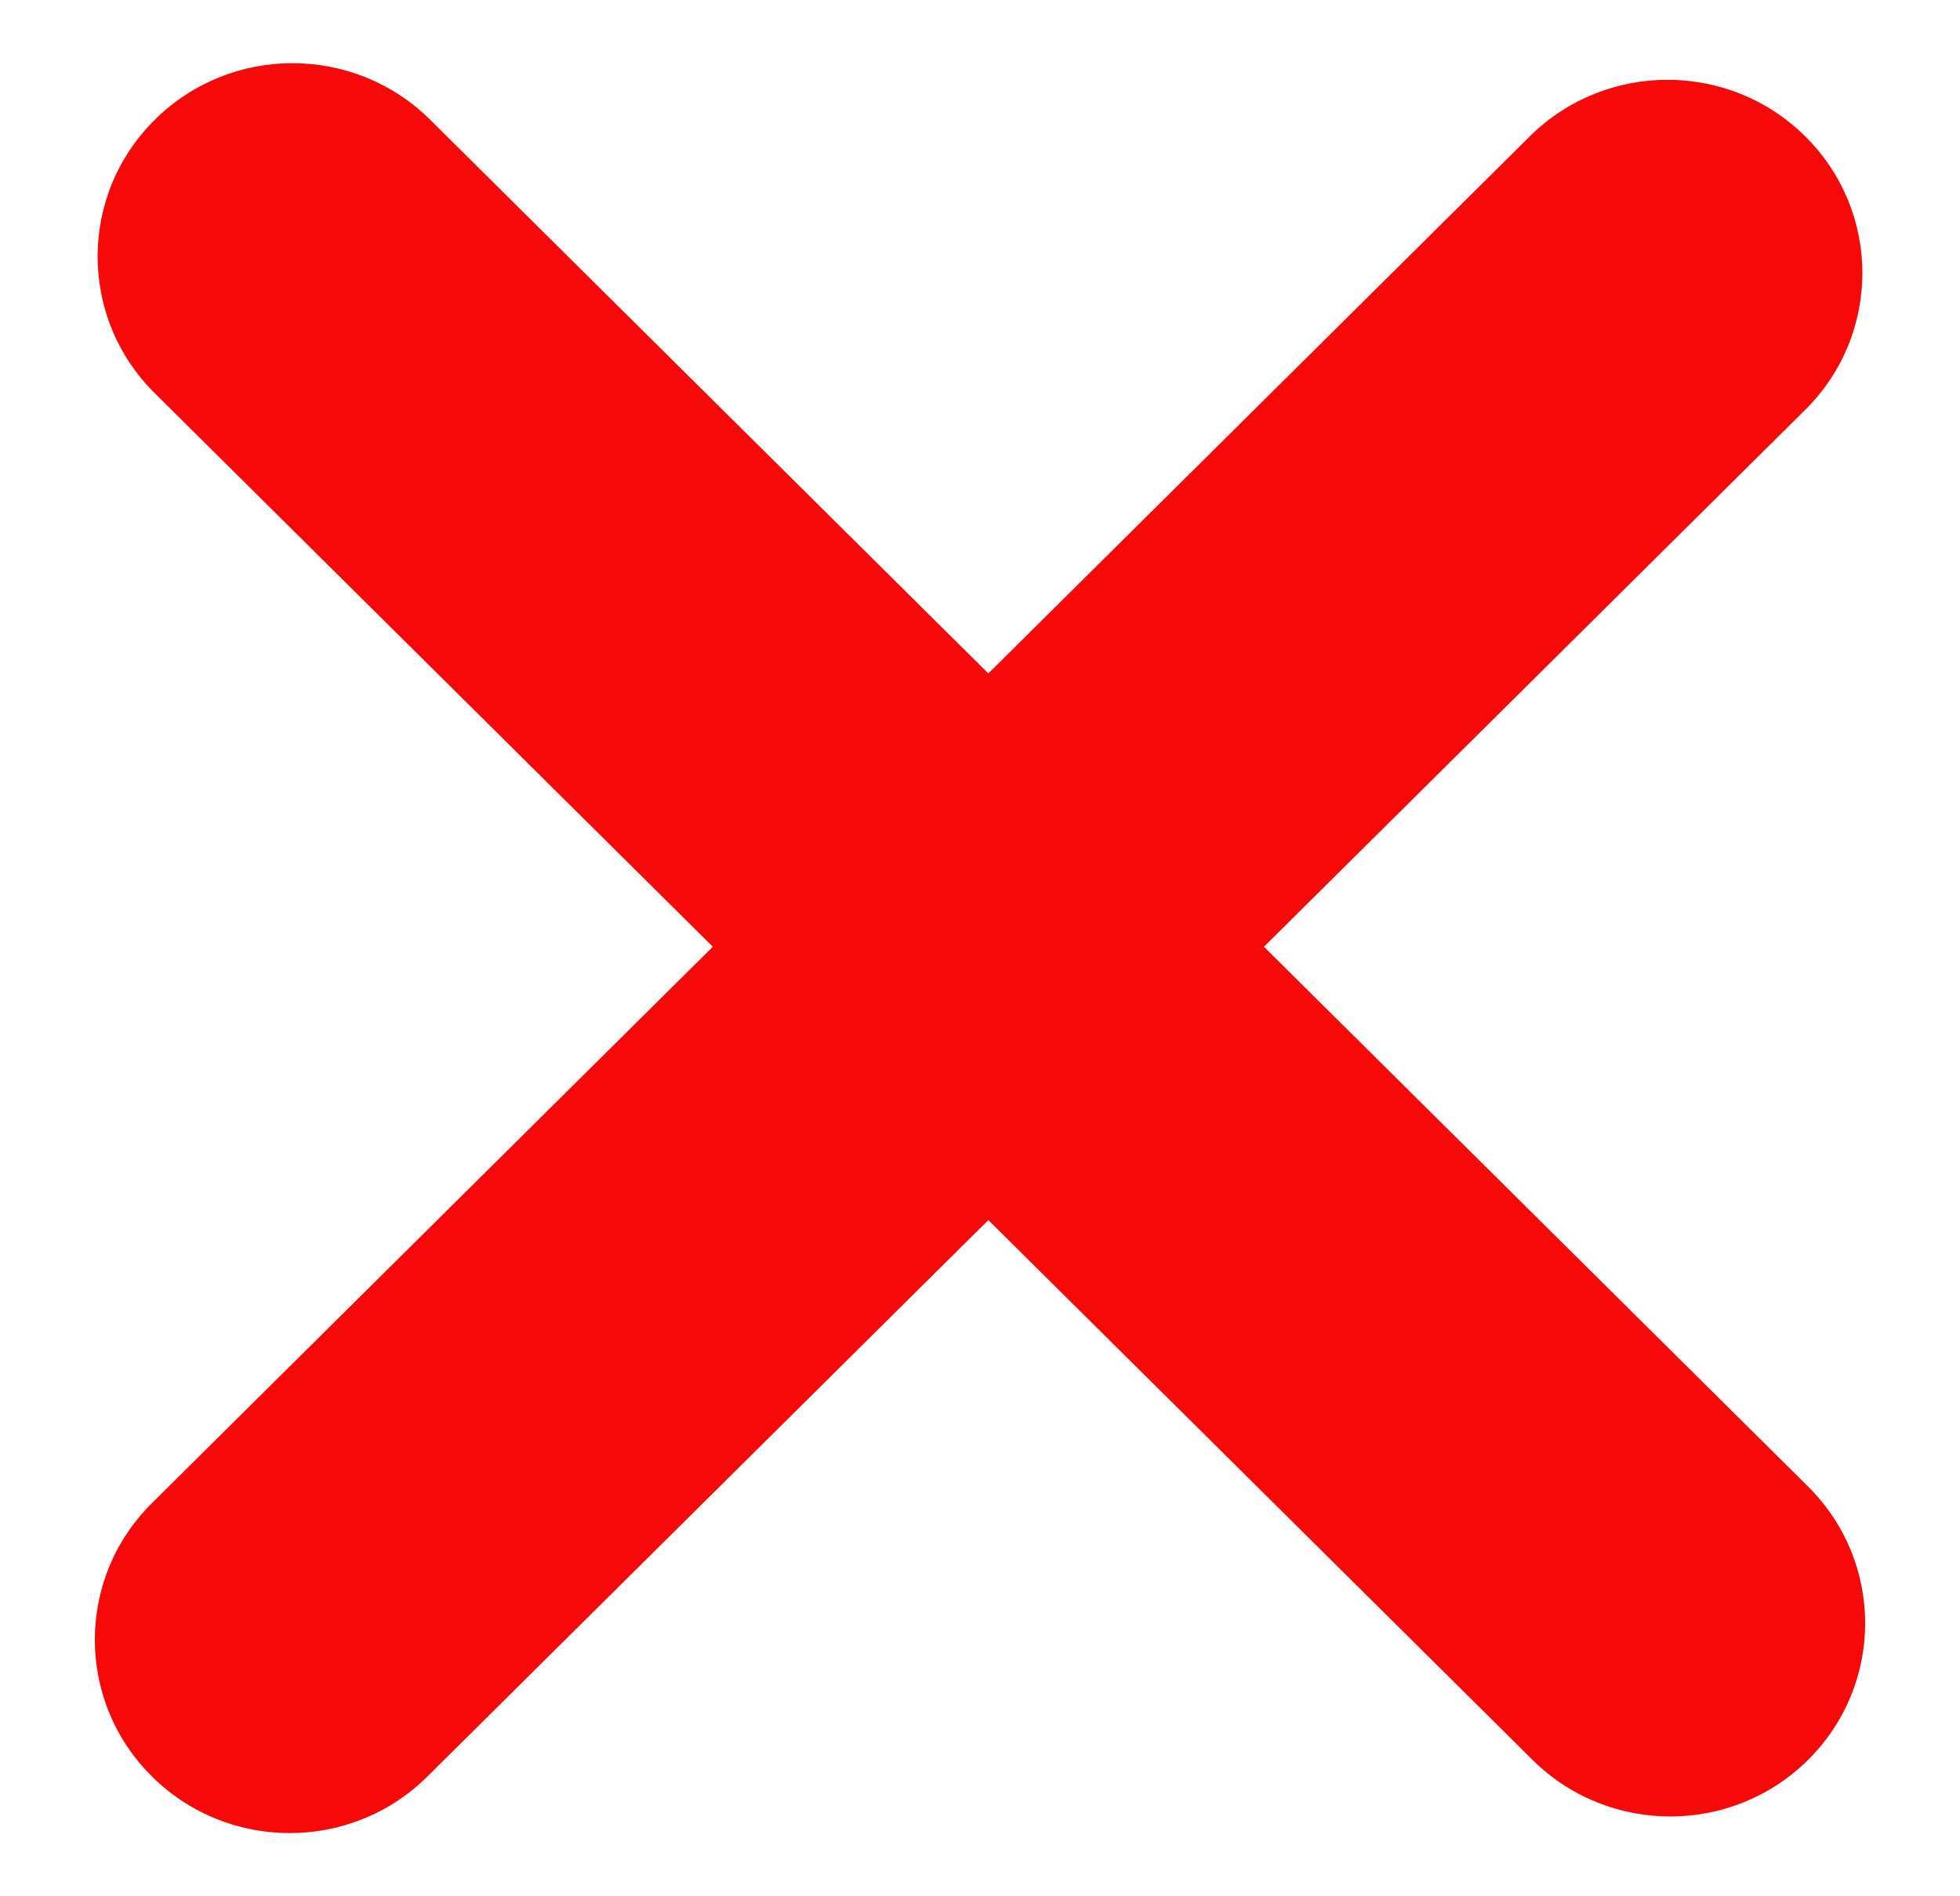 <svg width="31" height="30" viewBox="0 0 31 30" fill="none" xmlns="http://www.w3.org/2000/svg">
<g id="Frame 1321316720">
<path id="Union" d="M28.597 27.842C29.801 26.648 29.801 24.712 28.597 23.518L19.991 14.978L28.553 6.482C29.757 5.288 29.757 3.352 28.553 2.158C27.35 0.964 25.398 0.964 24.195 2.158L15.632 10.654L6.805 1.896C5.602 0.701 3.65 0.701 2.447 1.896C1.243 3.09 1.243 5.026 2.447 6.22L11.274 14.978L2.403 23.78C1.199 24.974 1.199 26.91 2.403 28.104C3.606 29.299 5.558 29.299 6.761 28.104L15.632 19.302L24.239 27.842C25.442 29.036 27.394 29.036 28.597 27.842Z" fill="#F60909"/>
</g>
</svg>
